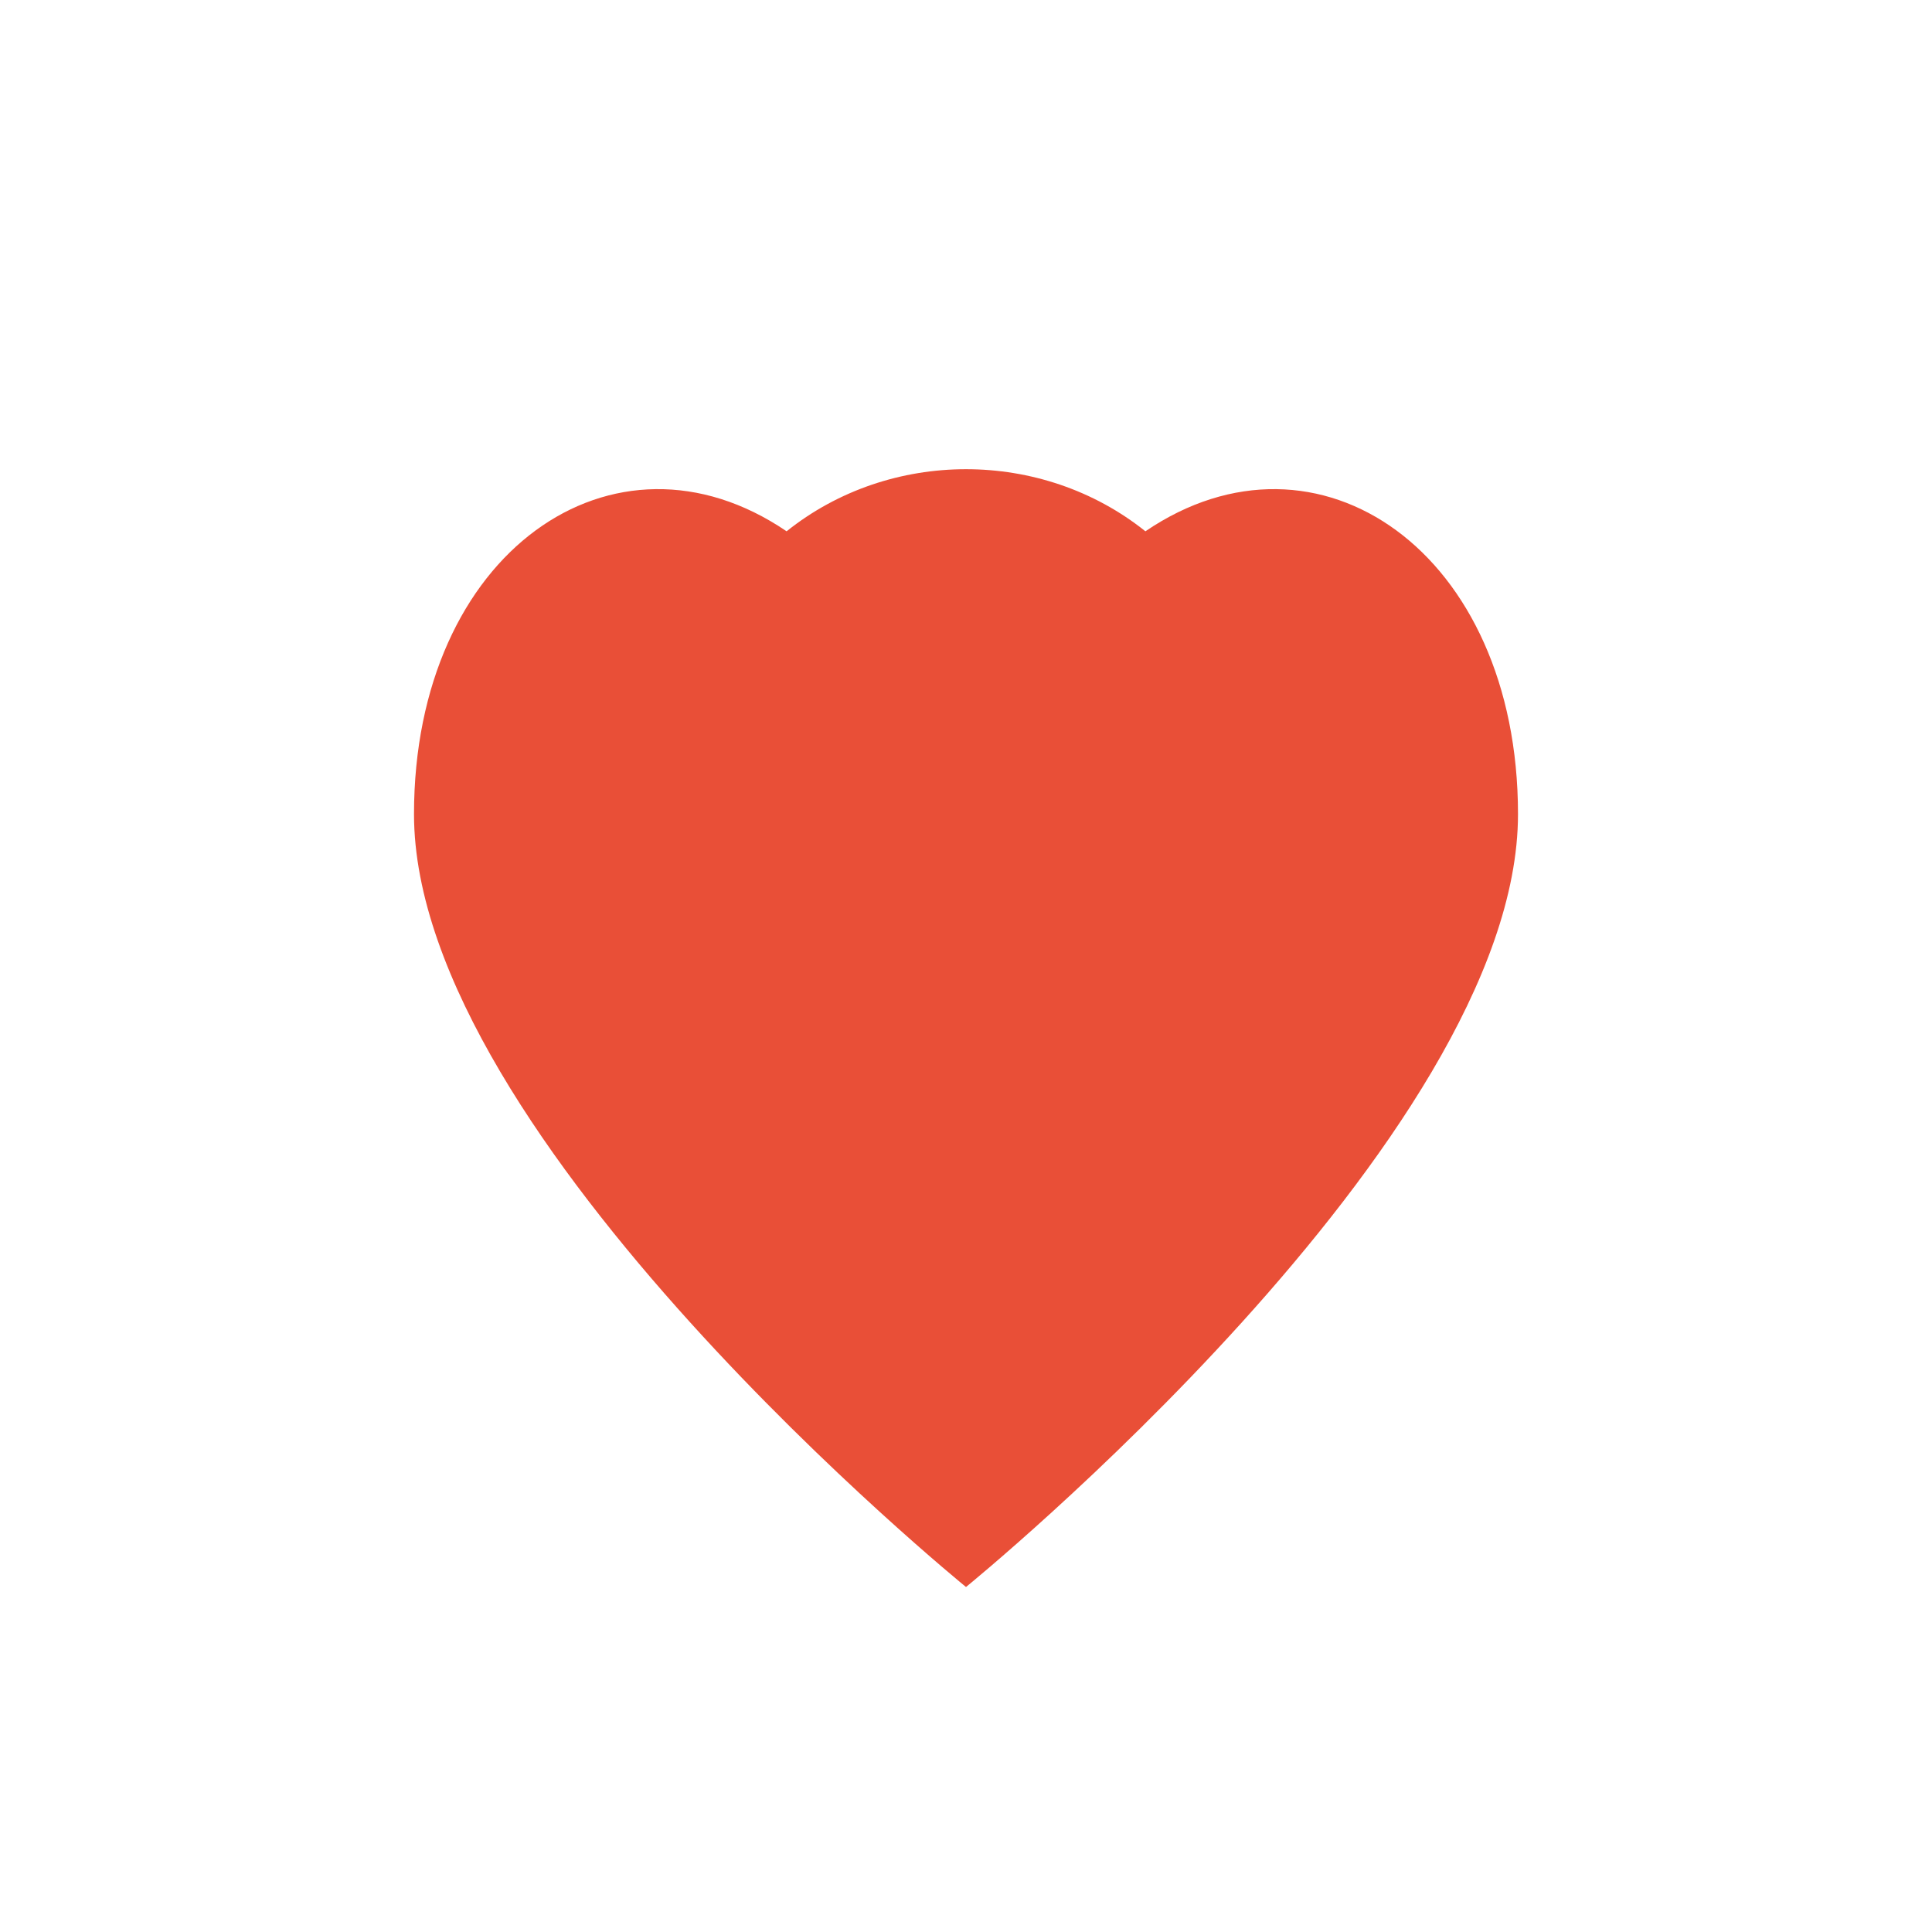 <?xml version="1.0" encoding="UTF-8"?>
<svg xmlns="http://www.w3.org/2000/svg" width="28" height="28" viewBox="0 0 28 28"><path d="M14 23s-8-6.5-8-11.2C6 8 8.9 6 11.4 7.7 12.9 6.5 15.1 6.5 16.6 7.7 19.1 6 22 8 22 11.8c0 4.7-8 11.2-8 11.2z" fill="#E94F37"/></svg>